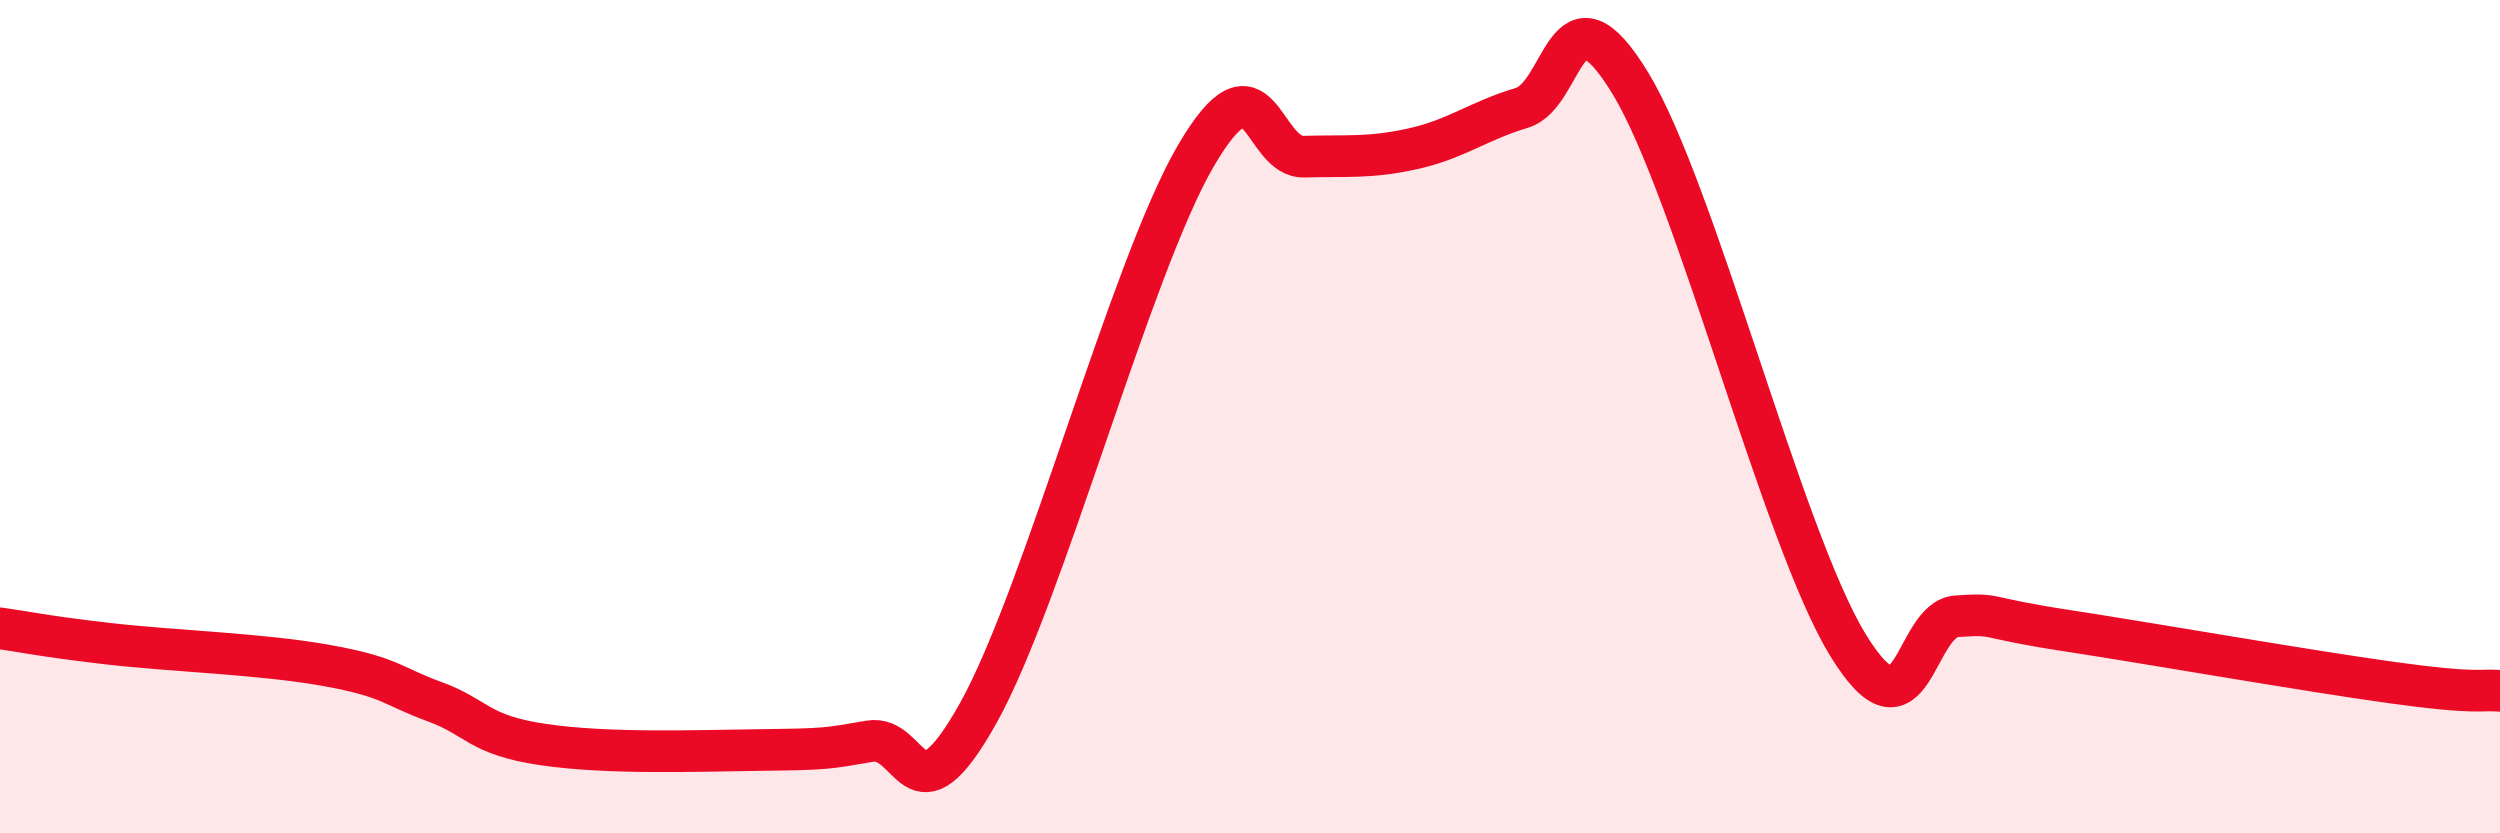 
    <svg width="60" height="20" viewBox="0 0 60 20" xmlns="http://www.w3.org/2000/svg">
      <path
        d="M 0,15.08 C 0.52,15.15 1.04,15.27 2.61,15.45 C 4.18,15.63 6.27,15.69 7.83,15.97 C 9.39,16.25 9.39,16.46 10.43,16.84 C 11.47,17.22 11.47,17.64 13.04,17.87 C 14.61,18.1 16.69,18.02 18.26,18 C 19.83,17.98 19.83,17.97 20.87,17.79 C 21.91,17.61 21.91,19.92 23.48,17.11 C 25.05,14.3 27.14,6.41 28.7,3.74 C 30.26,1.07 30.26,3.79 31.3,3.76 C 32.34,3.73 32.87,3.8 33.91,3.57 C 34.95,3.34 35.48,2.9 36.52,2.59 C 37.56,2.28 37.56,-0.58 39.13,2 C 40.7,4.58 42.78,12.92 44.35,15.48 C 45.92,18.04 45.92,14.86 46.96,14.79 C 48,14.72 47.48,14.81 49.57,15.13 C 51.66,15.45 55.3,16.09 57.39,16.38 C 59.48,16.67 59.48,16.54 60,16.58L60 20L0 20Z"
        fill="#EB0A25"
        opacity="0.1"
        stroke-linecap="round"
        stroke-linejoin="round"
      />
      <path
        d="M 0,15.08 C 0.52,15.15 1.04,15.27 2.61,15.45 C 4.18,15.63 6.27,15.69 7.83,15.97 C 9.39,16.25 9.39,16.46 10.43,16.84 C 11.47,17.22 11.47,17.64 13.04,17.87 C 14.61,18.1 16.69,18.02 18.26,18 C 19.83,17.98 19.83,17.97 20.87,17.79 C 21.91,17.61 21.91,19.92 23.48,17.11 C 25.05,14.3 27.14,6.41 28.7,3.74 C 30.26,1.07 30.26,3.79 31.3,3.76 C 32.34,3.73 32.87,3.8 33.91,3.57 C 34.95,3.34 35.48,2.9 36.52,2.59 C 37.56,2.28 37.56,-0.58 39.13,2 C 40.7,4.58 42.78,12.92 44.35,15.48 C 45.92,18.04 45.92,14.86 46.96,14.79 C 48,14.72 47.48,14.81 49.57,15.13 C 51.66,15.45 55.3,16.09 57.39,16.38 C 59.48,16.67 59.48,16.54 60,16.58"
        stroke="#EB0A25"
        stroke-width="1"
        fill="none"
        stroke-linecap="round"
        stroke-linejoin="round"
      />
    </svg>
  